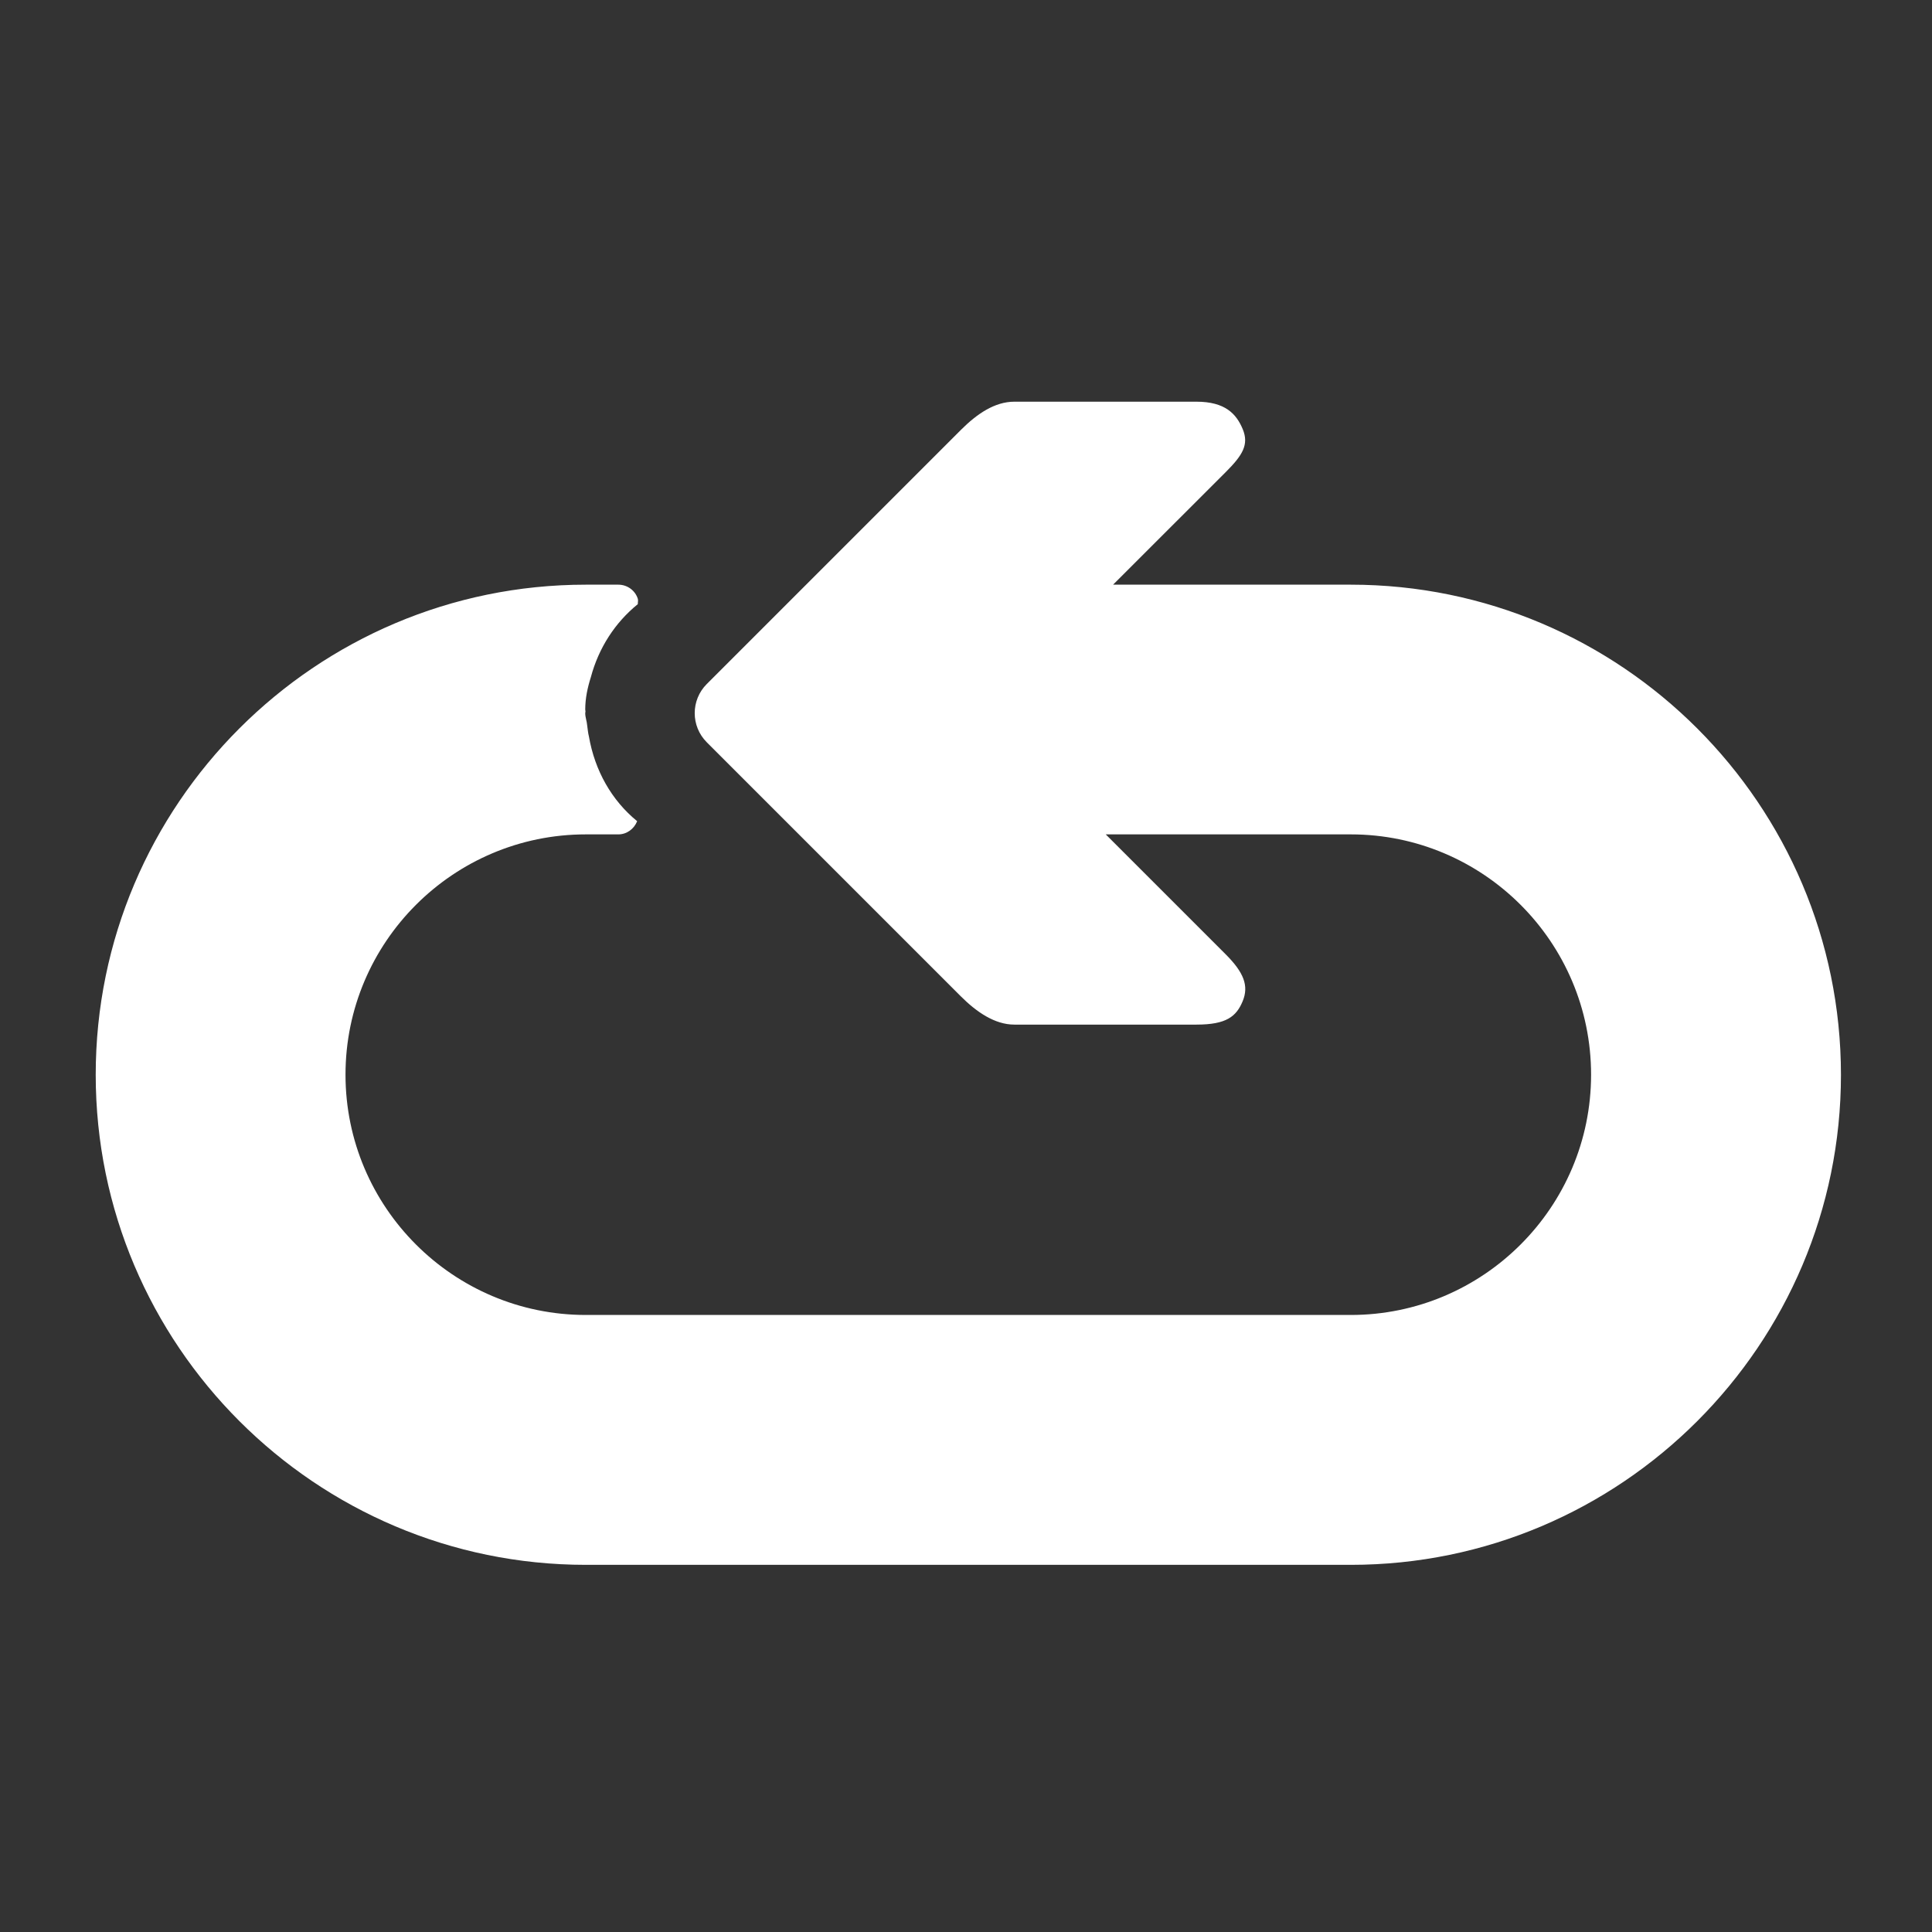<?xml version="1.0" encoding="utf-8"?>
<svg version="1.1" xmlns="http://www.w3.org/2000/svg" xmlns:xlink="http://www.w3.org/1999/xlink" x="0px" y="0px" width="24px"
	 height="24px" viewBox="0 0 24 24" enable-background="new 0 0 24 24" xml:space="preserve">
<rect x="0" y="0" width="24" height="24" fill="#333333" stroke="none"/>
<g id="ic_home_loop">
	<path fill="#FFFFFF" d="M16.78,7.263h-2.953l1.399-1.398c0.21-0.21,0.291-0.342,0.212-0.533S15.219,4.99,14.863,4.99H12.6
		c-0.241,0-0.462,0.149-0.663,0.35L8.78,8.497c-0.2,0.2-0.2,0.524,0,0.724l3.157,3.157c0.194,0.194,0.422,0.35,0.663,0.35h2.263
		c0.371,0,0.495-0.1,0.574-0.291c0.079-0.191,0.014-0.357-0.212-0.583l-1.489-1.489h3.044c1.646,0,2.985,1.339,2.985,2.985
		c0,1.646-1.339,2.985-2.985,2.985H7.277c-1.646,0-2.985-1.339-2.985-2.985c0-1.646,1.339-2.985,2.985-2.985h0.404
		c0.105,0,0.195-0.067,0.234-0.164C7.597,9.942,7.389,9.571,7.316,9.15c-0.012-0.046-0.015-0.093-0.022-0.14
		C7.29,8.958,7.27,8.912,7.27,8.859c0-0.007,0.003-0.013,0.003-0.02c0-0.009-0.003-0.017-0.003-0.026
		c0-0.139,0.029-0.272,0.07-0.402c0.097-0.362,0.3-0.677,0.583-0.906c-0.001-0.023,0.007-0.044,0-0.067
		C7.89,7.334,7.792,7.263,7.681,7.263H7.277c-3.357,0-6.088,2.731-6.088,6.088c0,3.357,2.731,6.088,6.088,6.088h9.504
		c3.357,0,6.088-2.731,6.088-6.088C22.868,9.994,20.137,7.263,16.78,7.263z"/>
</g>
</svg>
